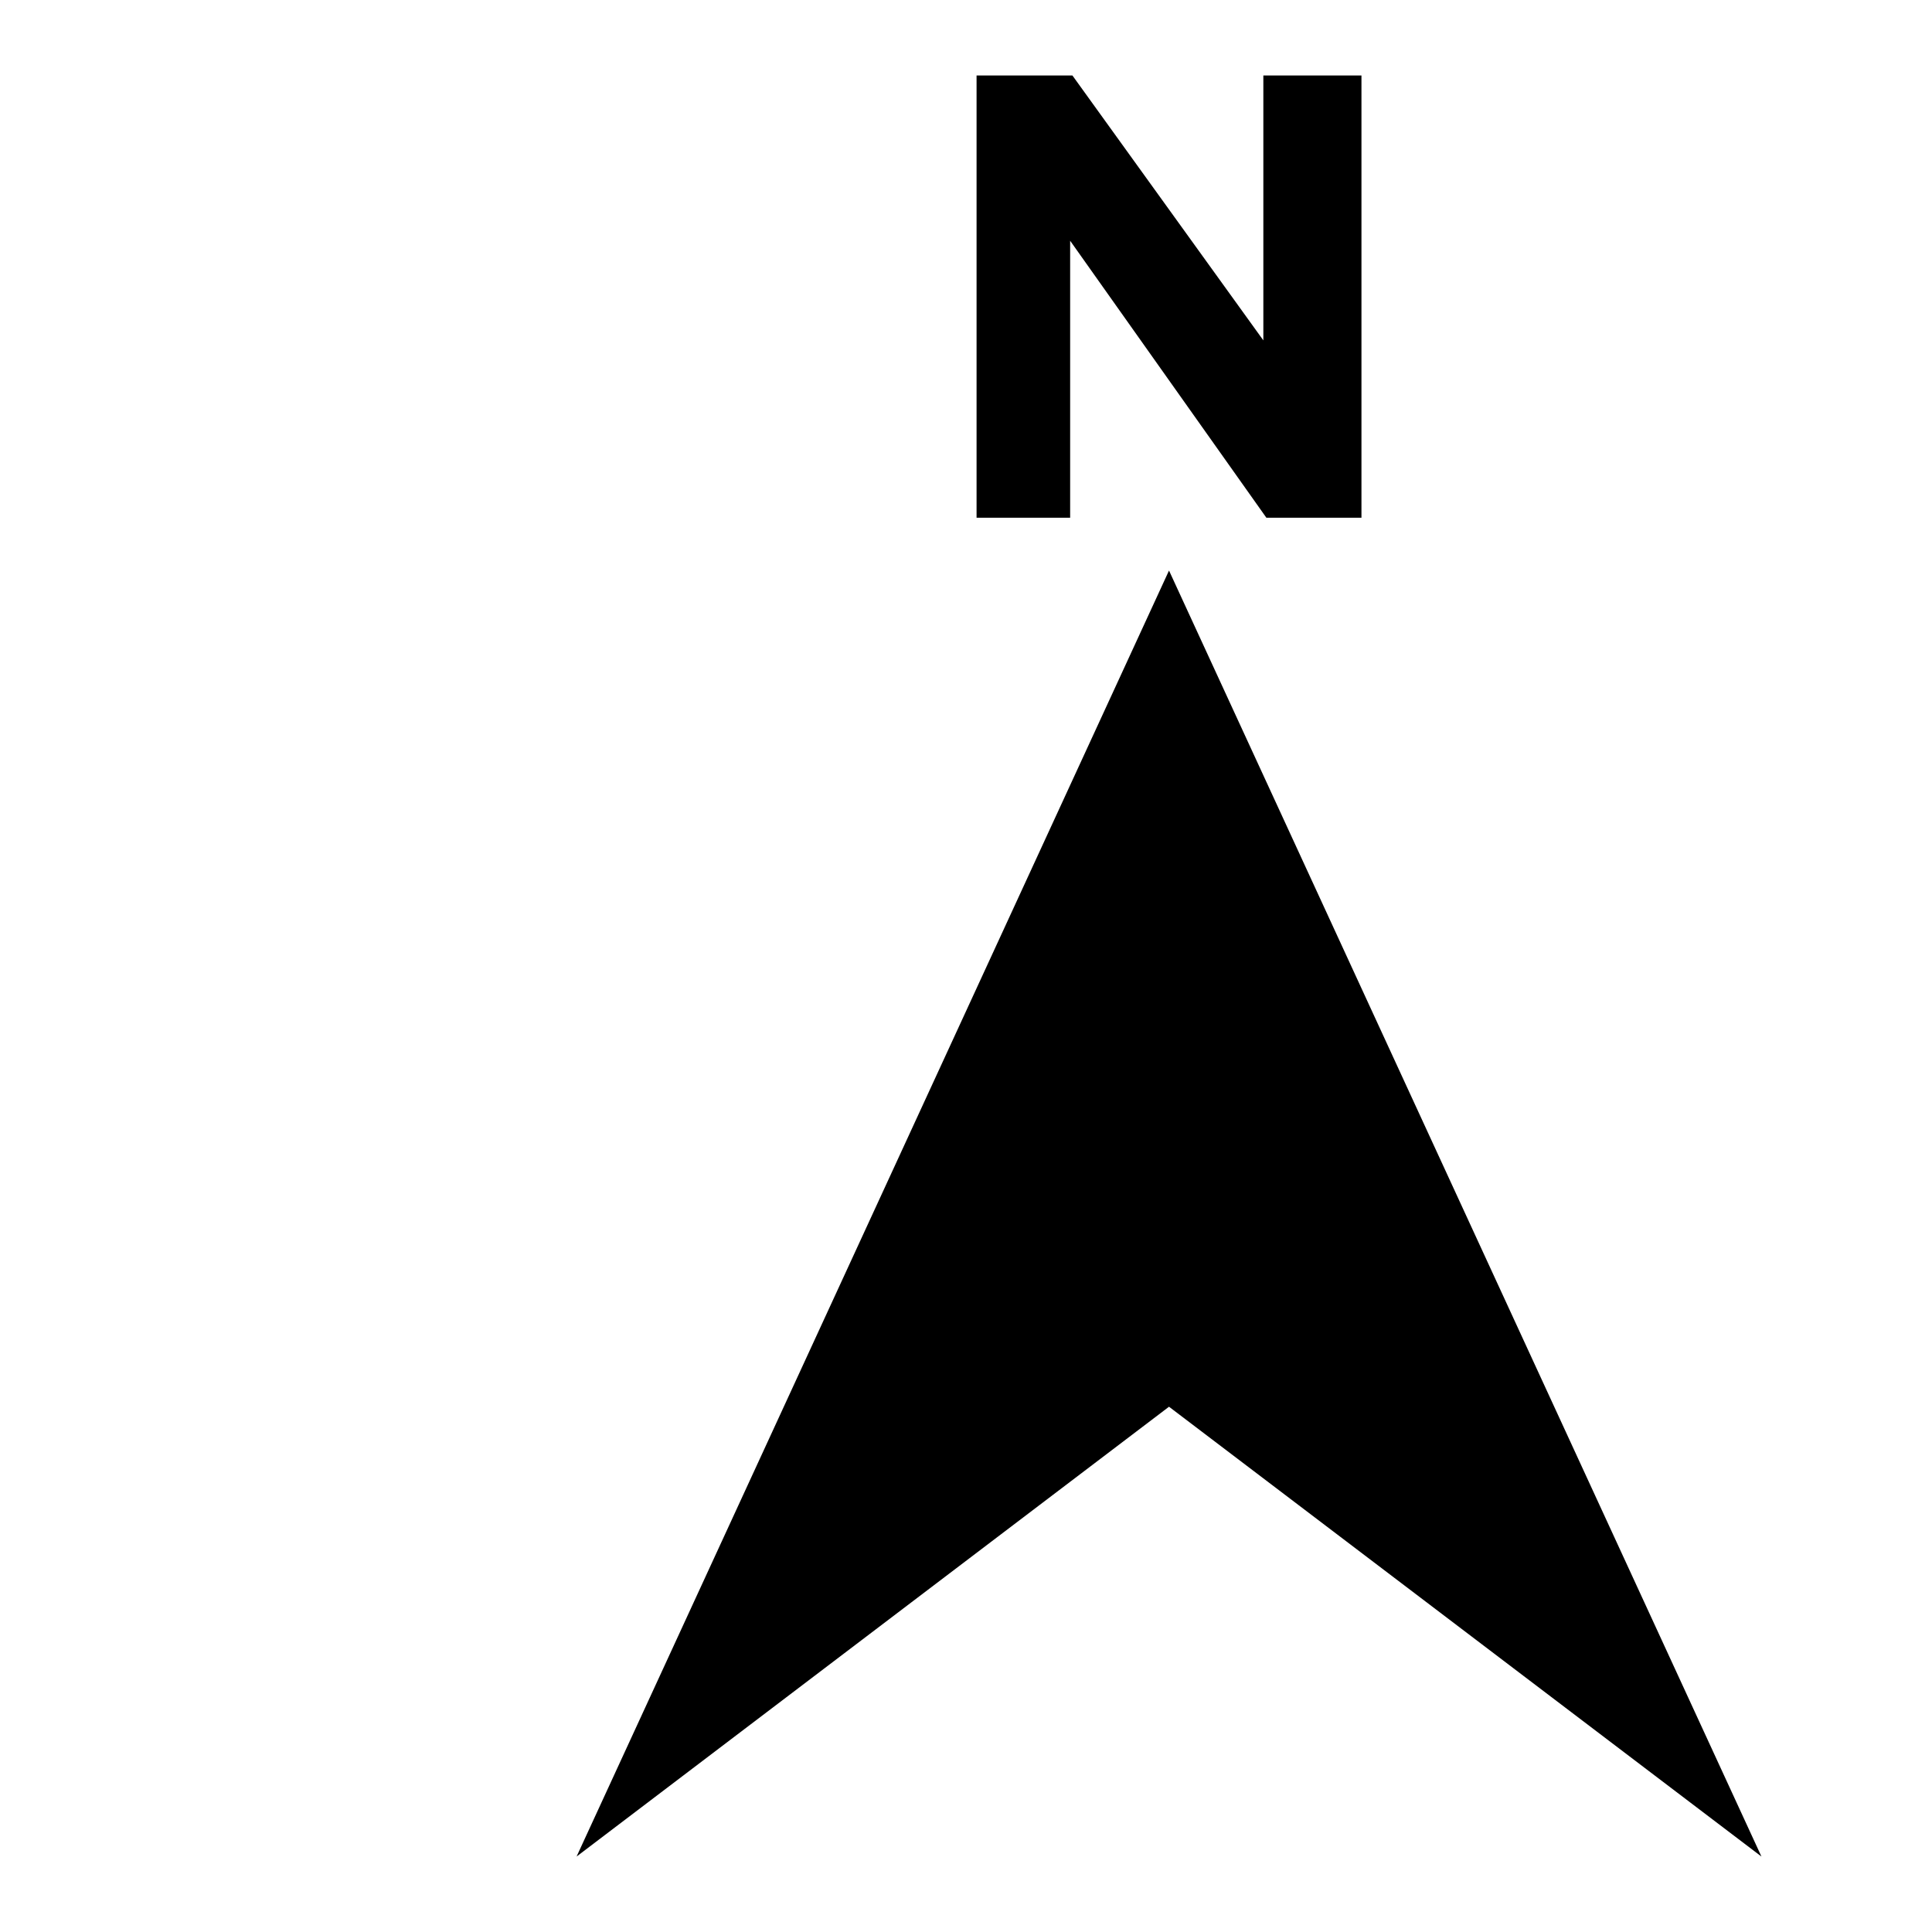 <?xml version="1.0" encoding="utf-8"?>
<!-- Svg Vector Icons : http://www.onlinewebfonts.com/icon -->
<!DOCTYPE svg PUBLIC "-//W3C//DTD SVG 1.1//EN" "http://www.w3.org/Graphics/SVG/1.1/DTD/svg11.dtd">
<svg version="1.1" xmlns="http://www.w3.org/2000/svg" xmlns:xlink="http://www.w3.org/1999/xlink" x="0px" y="0px" viewBox="0 0 256 256" enable-background="new 0 0 256 256" xml:space="preserve">
<g><g><path fill="#000000" d="M180.4,68.6h-12.6l-26-36.7v36.7h-12.4V10h12.7l25.3,35.1V10h13V68.6z"/><path fill="#000000" d="M76.4,246l78.5-170.4L233.4,246l-78.5-59.6L76.4,246z"/><path fill="#000000" d="M22.6,10"/><path fill="#000000" d="M183.1,32.4v-1.2C183.1,31.2,183.1,32.4,183.1,32.4L183.1,32.4z"/></g></g>
</svg>